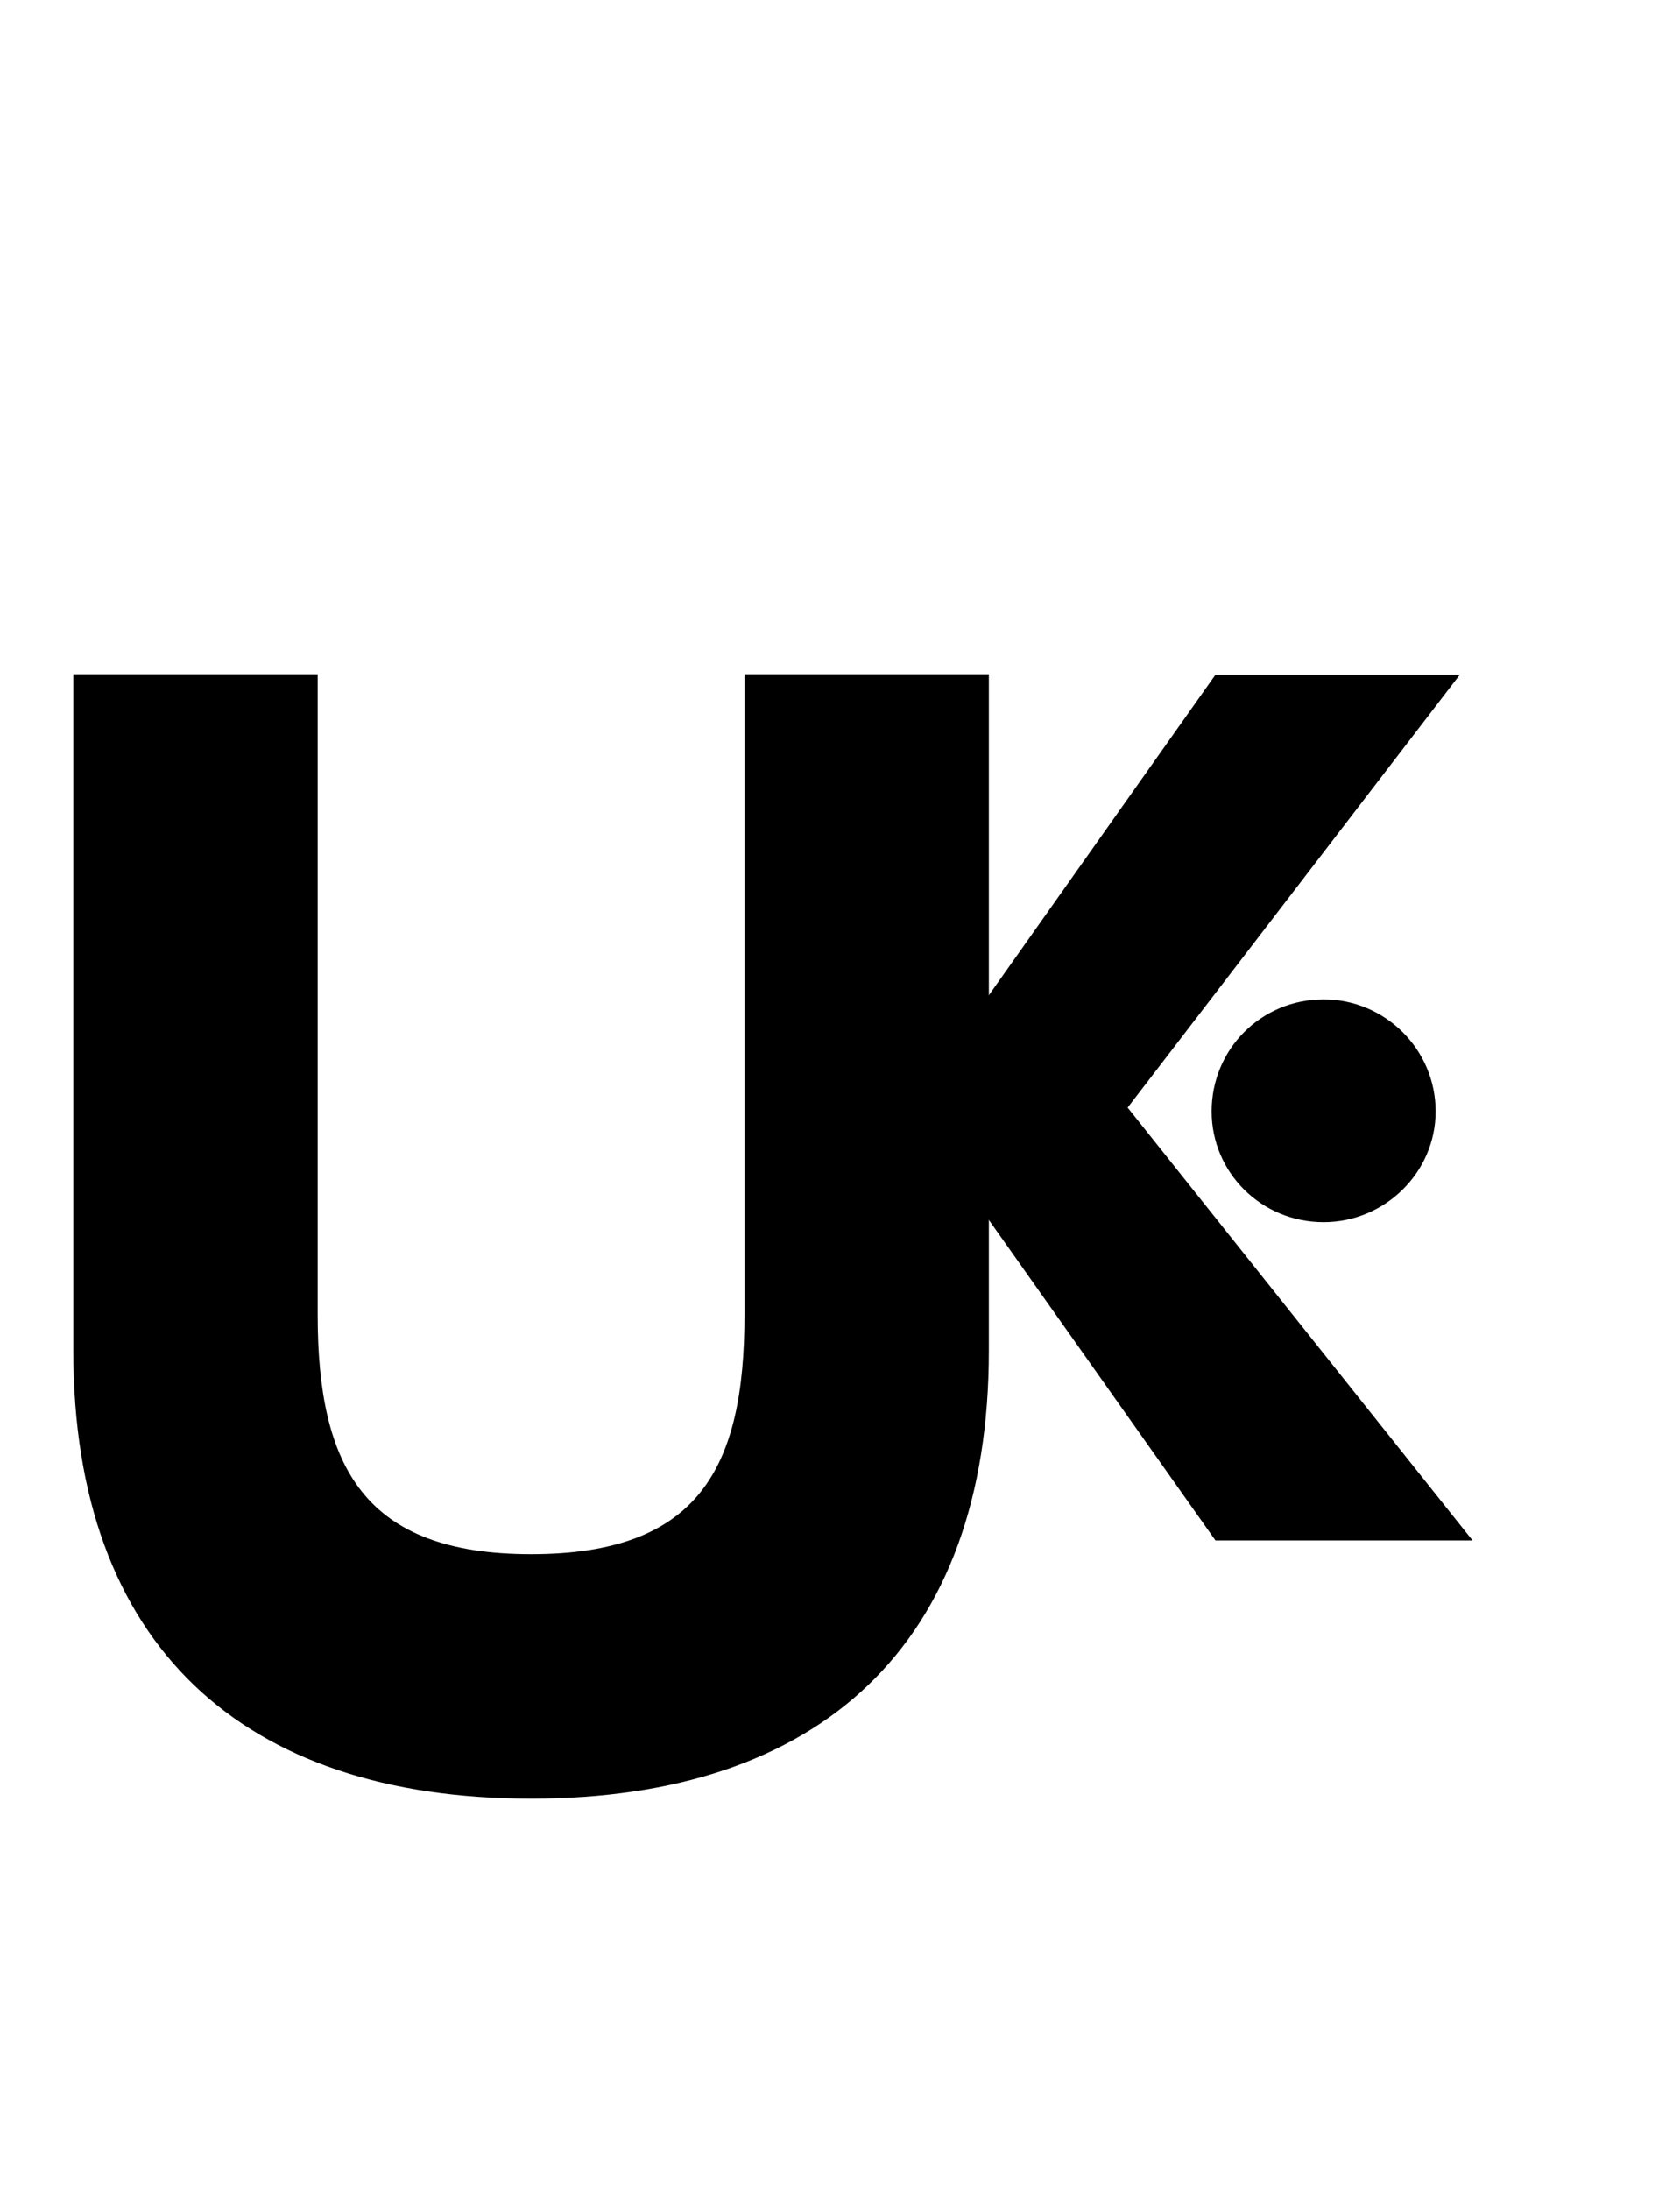 <svg width="132" height="172" viewBox="0 0 132 172" fill="none" xmlns="http://www.w3.org/2000/svg">
<path d="M74 90.6V121H59V53H74V83.4L95.5 53H114.7L88.6 87L115.7 121H95.5L74 90.6Z" fill="black"/>
<path d="M95.2 87.3C95.2 82.4 99.1 78.5 104 78.5C108.8 78.5 112.8 82.4 112.8 87.3C112.8 92.1 108.8 96 104 96C99.1 96 95.2 92.1 95.2 87.3Z" fill="black"/>
<path d="M58.496 52.96H77.696V106.08C77.696 129.248 64.384 141.28 41.728 141.28C19.072 141.28 5.76 129.248 5.76 106.08V52.96H24.96V103.264C24.96 115.296 28.672 122.08 41.728 122.08C54.912 122.08 58.496 115.296 58.496 103.264V52.96Z" fill="black"/>
</svg>
